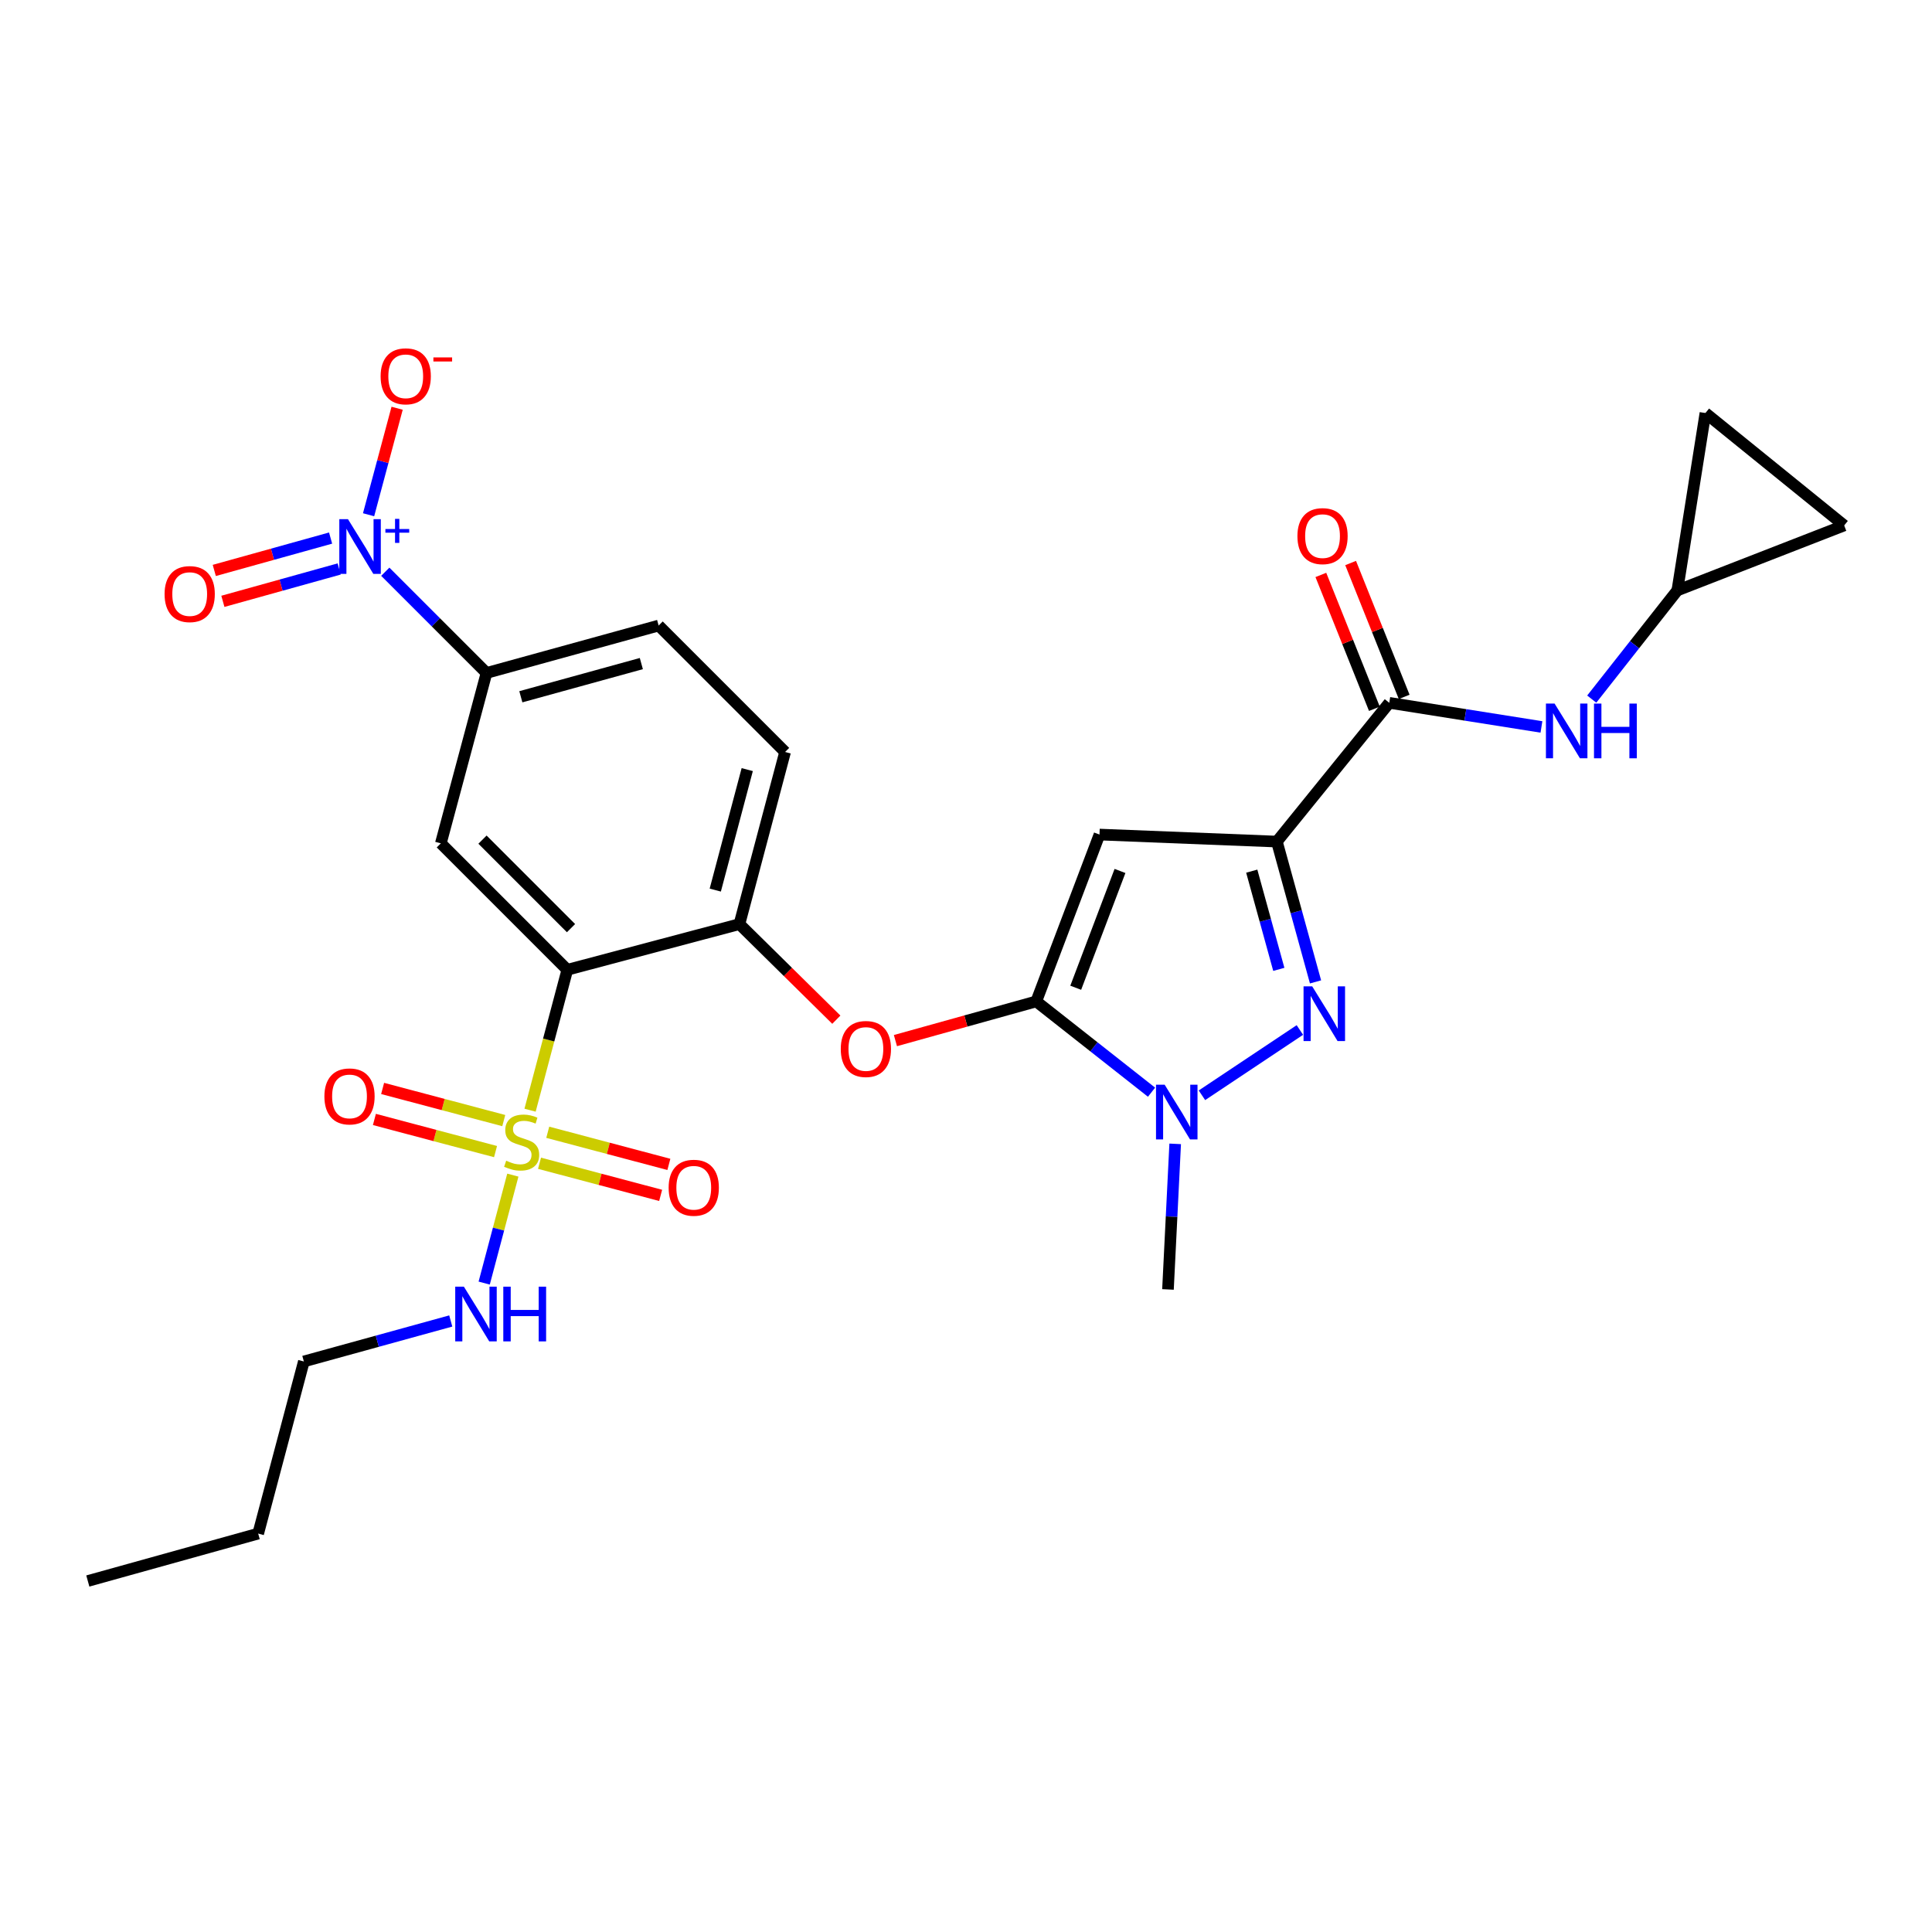 <?xml version='1.0' encoding='iso-8859-1'?>
<svg version='1.1' baseProfile='full'
              xmlns='http://www.w3.org/2000/svg'
                      xmlns:rdkit='http://www.rdkit.org/xml'
                      xmlns:xlink='http://www.w3.org/1999/xlink'
                  xml:space='preserve'
width='1000px' height='1000px' viewBox='0 0 1000 1000'>
<!-- END OF HEADER -->
<rect style='opacity:1.0;fill:#FFFFFF;stroke:none' width='1000' height='1000' x='0' y='0'> </rect>
<path class='bond-0' d='M 868.181,305.598 L 882.724,213.783' style='fill:none;fill-rule:evenodd;stroke:#000000;stroke-width:6px;stroke-linecap:butt;stroke-linejoin:miter;stroke-opacity:1' />
<path class='bond-1' d='M 868.181,305.598 L 954.545,271.965' style='fill:none;fill-rule:evenodd;stroke:#000000;stroke-width:6px;stroke-linecap:butt;stroke-linejoin:miter;stroke-opacity:1' />
<path class='bond-2' d='M 868.181,305.598 L 846.032,333.728' style='fill:none;fill-rule:evenodd;stroke:#000000;stroke-width:6px;stroke-linecap:butt;stroke-linejoin:miter;stroke-opacity:1' />
<path class='bond-2' d='M 846.032,333.728 L 823.884,361.858' style='fill:none;fill-rule:evenodd;stroke:#0000FF;stroke-width:6px;stroke-linecap:butt;stroke-linejoin:miter;stroke-opacity:1' />
<path class='bond-3' d='M 719.088,363.779 L 758.468,370.02' style='fill:none;fill-rule:evenodd;stroke:#000000;stroke-width:6px;stroke-linecap:butt;stroke-linejoin:miter;stroke-opacity:1' />
<path class='bond-3' d='M 758.468,370.02 L 797.848,376.261' style='fill:none;fill-rule:evenodd;stroke:#0000FF;stroke-width:6px;stroke-linecap:butt;stroke-linejoin:miter;stroke-opacity:1' />
<path class='bond-4' d='M 726.794,360.697 L 712.939,326.057' style='fill:none;fill-rule:evenodd;stroke:#000000;stroke-width:6px;stroke-linecap:butt;stroke-linejoin:miter;stroke-opacity:1' />
<path class='bond-4' d='M 712.939,326.057 L 699.083,291.418' style='fill:none;fill-rule:evenodd;stroke:#FF0000;stroke-width:6px;stroke-linecap:butt;stroke-linejoin:miter;stroke-opacity:1' />
<path class='bond-4' d='M 711.382,366.862 L 697.526,332.222' style='fill:none;fill-rule:evenodd;stroke:#000000;stroke-width:6px;stroke-linecap:butt;stroke-linejoin:miter;stroke-opacity:1' />
<path class='bond-4' d='M 697.526,332.222 L 683.67,297.583' style='fill:none;fill-rule:evenodd;stroke:#FF0000;stroke-width:6px;stroke-linecap:butt;stroke-linejoin:miter;stroke-opacity:1' />
<path class='bond-5' d='M 719.088,363.779 L 660.906,435.601' style='fill:none;fill-rule:evenodd;stroke:#000000;stroke-width:6px;stroke-linecap:butt;stroke-linejoin:miter;stroke-opacity:1' />
<path class='bond-6' d='M 882.724,213.783 L 954.545,271.965' style='fill:none;fill-rule:evenodd;stroke:#000000;stroke-width:6px;stroke-linecap:butt;stroke-linejoin:miter;stroke-opacity:1' />
<path class='bond-7' d='M 608.273,592.059 L 606.407,629.737' style='fill:none;fill-rule:evenodd;stroke:#0000FF;stroke-width:6px;stroke-linecap:butt;stroke-linejoin:miter;stroke-opacity:1' />
<path class='bond-7' d='M 606.407,629.737 L 604.541,667.415' style='fill:none;fill-rule:evenodd;stroke:#000000;stroke-width:6px;stroke-linecap:butt;stroke-linejoin:miter;stroke-opacity:1' />
<path class='bond-8' d='M 622.122,566.912 L 672.812,533.123' style='fill:none;fill-rule:evenodd;stroke:#0000FF;stroke-width:6px;stroke-linecap:butt;stroke-linejoin:miter;stroke-opacity:1' />
<path class='bond-9' d='M 596.033,565.321 L 566.198,541.826' style='fill:none;fill-rule:evenodd;stroke:#0000FF;stroke-width:6px;stroke-linecap:butt;stroke-linejoin:miter;stroke-opacity:1' />
<path class='bond-9' d='M 566.198,541.826 L 536.363,518.332' style='fill:none;fill-rule:evenodd;stroke:#000000;stroke-width:6px;stroke-linecap:butt;stroke-linejoin:miter;stroke-opacity:1' />
<path class='bond-10' d='M 680.917,508.225 L 670.912,471.913' style='fill:none;fill-rule:evenodd;stroke:#0000FF;stroke-width:6px;stroke-linecap:butt;stroke-linejoin:miter;stroke-opacity:1' />
<path class='bond-10' d='M 670.912,471.913 L 660.906,435.601' style='fill:none;fill-rule:evenodd;stroke:#000000;stroke-width:6px;stroke-linecap:butt;stroke-linejoin:miter;stroke-opacity:1' />
<path class='bond-10' d='M 661.912,501.741 L 654.908,476.322' style='fill:none;fill-rule:evenodd;stroke:#0000FF;stroke-width:6px;stroke-linecap:butt;stroke-linejoin:miter;stroke-opacity:1' />
<path class='bond-10' d='M 654.908,476.322 L 647.905,450.904' style='fill:none;fill-rule:evenodd;stroke:#000000;stroke-width:6px;stroke-linecap:butt;stroke-linejoin:miter;stroke-opacity:1' />
<path class='bond-11' d='M 660.906,435.601 L 569.092,431.967' style='fill:none;fill-rule:evenodd;stroke:#000000;stroke-width:6px;stroke-linecap:butt;stroke-linejoin:miter;stroke-opacity:1' />
<path class='bond-12' d='M 569.092,431.967 L 536.363,518.332' style='fill:none;fill-rule:evenodd;stroke:#000000;stroke-width:6px;stroke-linecap:butt;stroke-linejoin:miter;stroke-opacity:1' />
<path class='bond-12' d='M 579.705,450.804 L 556.794,511.26' style='fill:none;fill-rule:evenodd;stroke:#000000;stroke-width:6px;stroke-linecap:butt;stroke-linejoin:miter;stroke-opacity:1' />
<path class='bond-13' d='M 536.363,518.332 L 499.916,528.474' style='fill:none;fill-rule:evenodd;stroke:#000000;stroke-width:6px;stroke-linecap:butt;stroke-linejoin:miter;stroke-opacity:1' />
<path class='bond-13' d='M 499.916,528.474 L 463.47,538.617' style='fill:none;fill-rule:evenodd;stroke:#FF0000;stroke-width:6px;stroke-linecap:butt;stroke-linejoin:miter;stroke-opacity:1' />
<path class='bond-14' d='M 157.272,704.691 L 133.636,793.785' style='fill:none;fill-rule:evenodd;stroke:#000000;stroke-width:6px;stroke-linecap:butt;stroke-linejoin:miter;stroke-opacity:1' />
<path class='bond-15' d='M 157.272,704.691 L 195.294,694.214' style='fill:none;fill-rule:evenodd;stroke:#000000;stroke-width:6px;stroke-linecap:butt;stroke-linejoin:miter;stroke-opacity:1' />
<path class='bond-15' d='M 195.294,694.214 L 233.316,683.738' style='fill:none;fill-rule:evenodd;stroke:#0000FF;stroke-width:6px;stroke-linecap:butt;stroke-linejoin:miter;stroke-opacity:1' />
<path class='bond-16' d='M 432.883,527.787 L 407.803,503.057' style='fill:none;fill-rule:evenodd;stroke:#FF0000;stroke-width:6px;stroke-linecap:butt;stroke-linejoin:miter;stroke-opacity:1' />
<path class='bond-16' d='M 407.803,503.057 L 382.723,478.327' style='fill:none;fill-rule:evenodd;stroke:#000000;stroke-width:6px;stroke-linecap:butt;stroke-linejoin:miter;stroke-opacity:1' />
<path class='bond-17' d='M 279.258,602.1 L 310.603,610.416' style='fill:none;fill-rule:evenodd;stroke:#CCCC00;stroke-width:6px;stroke-linecap:butt;stroke-linejoin:miter;stroke-opacity:1' />
<path class='bond-17' d='M 310.603,610.416 L 341.949,618.733' style='fill:none;fill-rule:evenodd;stroke:#FF0000;stroke-width:6px;stroke-linecap:butt;stroke-linejoin:miter;stroke-opacity:1' />
<path class='bond-17' d='M 283.515,586.055 L 314.86,594.372' style='fill:none;fill-rule:evenodd;stroke:#CCCC00;stroke-width:6px;stroke-linecap:butt;stroke-linejoin:miter;stroke-opacity:1' />
<path class='bond-17' d='M 314.86,594.372 L 346.206,602.688' style='fill:none;fill-rule:evenodd;stroke:#FF0000;stroke-width:6px;stroke-linecap:butt;stroke-linejoin:miter;stroke-opacity:1' />
<path class='bond-18' d='M 260.746,580.014 L 229.396,571.697' style='fill:none;fill-rule:evenodd;stroke:#CCCC00;stroke-width:6px;stroke-linecap:butt;stroke-linejoin:miter;stroke-opacity:1' />
<path class='bond-18' d='M 229.396,571.697 L 198.046,563.38' style='fill:none;fill-rule:evenodd;stroke:#FF0000;stroke-width:6px;stroke-linecap:butt;stroke-linejoin:miter;stroke-opacity:1' />
<path class='bond-18' d='M 256.489,596.059 L 225.14,587.742' style='fill:none;fill-rule:evenodd;stroke:#CCCC00;stroke-width:6px;stroke-linecap:butt;stroke-linejoin:miter;stroke-opacity:1' />
<path class='bond-18' d='M 225.14,587.742 L 193.79,579.425' style='fill:none;fill-rule:evenodd;stroke:#FF0000;stroke-width:6px;stroke-linecap:butt;stroke-linejoin:miter;stroke-opacity:1' />
<path class='bond-19' d='M 265.443,608.241 L 258.03,636.182' style='fill:none;fill-rule:evenodd;stroke:#CCCC00;stroke-width:6px;stroke-linecap:butt;stroke-linejoin:miter;stroke-opacity:1' />
<path class='bond-19' d='M 258.03,636.182 L 250.616,664.122' style='fill:none;fill-rule:evenodd;stroke:#0000FF;stroke-width:6px;stroke-linecap:butt;stroke-linejoin:miter;stroke-opacity:1' />
<path class='bond-20' d='M 274.359,574.632 L 283.999,538.298' style='fill:none;fill-rule:evenodd;stroke:#CCCC00;stroke-width:6px;stroke-linecap:butt;stroke-linejoin:miter;stroke-opacity:1' />
<path class='bond-20' d='M 283.999,538.298 L 293.638,501.963' style='fill:none;fill-rule:evenodd;stroke:#000000;stroke-width:6px;stroke-linecap:butt;stroke-linejoin:miter;stroke-opacity:1' />
<path class='bond-21' d='M 133.636,793.785 L 45.455,818.325' style='fill:none;fill-rule:evenodd;stroke:#000000;stroke-width:6px;stroke-linecap:butt;stroke-linejoin:miter;stroke-opacity:1' />
<path class='bond-22' d='M 293.638,501.963 L 228.18,436.514' style='fill:none;fill-rule:evenodd;stroke:#000000;stroke-width:6px;stroke-linecap:butt;stroke-linejoin:miter;stroke-opacity:1' />
<path class='bond-22' d='M 295.556,480.407 L 249.736,434.593' style='fill:none;fill-rule:evenodd;stroke:#000000;stroke-width:6px;stroke-linecap:butt;stroke-linejoin:miter;stroke-opacity:1' />
<path class='bond-23' d='M 293.638,501.963 L 382.723,478.327' style='fill:none;fill-rule:evenodd;stroke:#000000;stroke-width:6px;stroke-linecap:butt;stroke-linejoin:miter;stroke-opacity:1' />
<path class='bond-24' d='M 199.421,295.928 L 225.619,322.126' style='fill:none;fill-rule:evenodd;stroke:#0000FF;stroke-width:6px;stroke-linecap:butt;stroke-linejoin:miter;stroke-opacity:1' />
<path class='bond-24' d='M 225.619,322.126 L 251.816,348.323' style='fill:none;fill-rule:evenodd;stroke:#000000;stroke-width:6px;stroke-linecap:butt;stroke-linejoin:miter;stroke-opacity:1' />
<path class='bond-25' d='M 190.775,266.432 L 198.162,238.871' style='fill:none;fill-rule:evenodd;stroke:#0000FF;stroke-width:6px;stroke-linecap:butt;stroke-linejoin:miter;stroke-opacity:1' />
<path class='bond-25' d='M 198.162,238.871 L 205.55,211.31' style='fill:none;fill-rule:evenodd;stroke:#FF0000;stroke-width:6px;stroke-linecap:butt;stroke-linejoin:miter;stroke-opacity:1' />
<path class='bond-26' d='M 171.114,278.504 L 141.013,286.881' style='fill:none;fill-rule:evenodd;stroke:#0000FF;stroke-width:6px;stroke-linecap:butt;stroke-linejoin:miter;stroke-opacity:1' />
<path class='bond-26' d='M 141.013,286.881 L 110.911,295.258' style='fill:none;fill-rule:evenodd;stroke:#FF0000;stroke-width:6px;stroke-linecap:butt;stroke-linejoin:miter;stroke-opacity:1' />
<path class='bond-26' d='M 175.564,294.496 L 145.463,302.873' style='fill:none;fill-rule:evenodd;stroke:#0000FF;stroke-width:6px;stroke-linecap:butt;stroke-linejoin:miter;stroke-opacity:1' />
<path class='bond-26' d='M 145.463,302.873 L 115.362,311.25' style='fill:none;fill-rule:evenodd;stroke:#FF0000;stroke-width:6px;stroke-linecap:butt;stroke-linejoin:miter;stroke-opacity:1' />
<path class='bond-27' d='M 228.18,436.514 L 251.816,348.323' style='fill:none;fill-rule:evenodd;stroke:#000000;stroke-width:6px;stroke-linecap:butt;stroke-linejoin:miter;stroke-opacity:1' />
<path class='bond-28' d='M 251.816,348.323 L 340.91,323.783' style='fill:none;fill-rule:evenodd;stroke:#000000;stroke-width:6px;stroke-linecap:butt;stroke-linejoin:miter;stroke-opacity:1' />
<path class='bond-28' d='M 269.588,360.646 L 331.954,343.468' style='fill:none;fill-rule:evenodd;stroke:#000000;stroke-width:6px;stroke-linecap:butt;stroke-linejoin:miter;stroke-opacity:1' />
<path class='bond-29' d='M 382.723,478.327 L 406.359,389.232' style='fill:none;fill-rule:evenodd;stroke:#000000;stroke-width:6px;stroke-linecap:butt;stroke-linejoin:miter;stroke-opacity:1' />
<path class='bond-29' d='M 370.224,460.706 L 386.769,398.34' style='fill:none;fill-rule:evenodd;stroke:#000000;stroke-width:6px;stroke-linecap:butt;stroke-linejoin:miter;stroke-opacity:1' />
<path class='bond-30' d='M 340.91,323.783 L 406.359,389.232' style='fill:none;fill-rule:evenodd;stroke:#000000;stroke-width:6px;stroke-linecap:butt;stroke-linejoin:miter;stroke-opacity:1' />
<path  class='atom-2' d='M 804.652 364.172
L 813.932 379.172
Q 814.852 380.652, 816.332 383.332
Q 817.812 386.012, 817.892 386.172
L 817.892 364.172
L 821.652 364.172
L 821.652 392.492
L 817.772 392.492
L 807.812 376.092
Q 806.652 374.172, 805.412 371.972
Q 804.212 369.772, 803.852 369.092
L 803.852 392.492
L 800.172 392.492
L 800.172 364.172
L 804.652 364.172
' fill='#0000FF'/>
<path  class='atom-2' d='M 825.052 364.172
L 828.892 364.172
L 828.892 376.212
L 843.372 376.212
L 843.372 364.172
L 847.212 364.172
L 847.212 392.492
L 843.372 392.492
L 843.372 379.412
L 828.892 379.412
L 828.892 392.492
L 825.052 392.492
L 825.052 364.172
' fill='#0000FF'/>
<path  class='atom-3' d='M 671.542 277.495
Q 671.542 270.695, 674.902 266.895
Q 678.262 263.095, 684.542 263.095
Q 690.822 263.095, 694.182 266.895
Q 697.542 270.695, 697.542 277.495
Q 697.542 284.375, 694.142 288.295
Q 690.742 292.175, 684.542 292.175
Q 678.302 292.175, 674.902 288.295
Q 671.542 284.415, 671.542 277.495
M 684.542 288.975
Q 688.862 288.975, 691.182 286.095
Q 693.542 283.175, 693.542 277.495
Q 693.542 271.935, 691.182 269.135
Q 688.862 266.295, 684.542 266.295
Q 680.222 266.295, 677.862 269.095
Q 675.542 271.895, 675.542 277.495
Q 675.542 283.215, 677.862 286.095
Q 680.222 288.975, 684.542 288.975
' fill='#FF0000'/>
<path  class='atom-5' d='M 602.828 561.441
L 612.108 576.441
Q 613.028 577.921, 614.508 580.601
Q 615.988 583.281, 616.068 583.441
L 616.068 561.441
L 619.828 561.441
L 619.828 589.761
L 615.948 589.761
L 605.988 573.361
Q 604.828 571.441, 603.588 569.241
Q 602.388 567.041, 602.028 566.361
L 602.028 589.761
L 598.348 589.761
L 598.348 561.441
L 602.828 561.441
' fill='#0000FF'/>
<path  class='atom-6' d='M 679.195 510.535
L 688.475 525.535
Q 689.395 527.015, 690.875 529.695
Q 692.355 532.375, 692.435 532.535
L 692.435 510.535
L 696.195 510.535
L 696.195 538.855
L 692.315 538.855
L 682.355 522.455
Q 681.195 520.535, 679.955 518.335
Q 678.755 516.135, 678.395 515.455
L 678.395 538.855
L 674.715 538.855
L 674.715 510.535
L 679.195 510.535
' fill='#0000FF'/>
<path  class='atom-11' d='M 435.181 542.952
Q 435.181 536.152, 438.541 532.352
Q 441.901 528.552, 448.181 528.552
Q 454.461 528.552, 457.821 532.352
Q 461.181 536.152, 461.181 542.952
Q 461.181 549.832, 457.781 553.752
Q 454.381 557.632, 448.181 557.632
Q 441.941 557.632, 438.541 553.752
Q 435.181 549.872, 435.181 542.952
M 448.181 554.432
Q 452.501 554.432, 454.821 551.552
Q 457.181 548.632, 457.181 542.952
Q 457.181 537.392, 454.821 534.592
Q 452.501 531.752, 448.181 531.752
Q 443.861 531.752, 441.501 534.552
Q 439.181 537.352, 439.181 542.952
Q 439.181 548.672, 441.501 551.552
Q 443.861 554.432, 448.181 554.432
' fill='#FF0000'/>
<path  class='atom-12' d='M 262.002 600.777
Q 262.322 600.897, 263.642 601.457
Q 264.962 602.017, 266.402 602.377
Q 267.882 602.697, 269.322 602.697
Q 272.002 602.697, 273.562 601.417
Q 275.122 600.097, 275.122 597.817
Q 275.122 596.257, 274.322 595.297
Q 273.562 594.337, 272.362 593.817
Q 271.162 593.297, 269.162 592.697
Q 266.642 591.937, 265.122 591.217
Q 263.642 590.497, 262.562 588.977
Q 261.522 587.457, 261.522 584.897
Q 261.522 581.337, 263.922 579.137
Q 266.362 576.937, 271.162 576.937
Q 274.442 576.937, 278.162 578.497
L 277.242 581.577
Q 273.842 580.177, 271.282 580.177
Q 268.522 580.177, 267.002 581.337
Q 265.482 582.457, 265.522 584.417
Q 265.522 585.937, 266.282 586.857
Q 267.082 587.777, 268.202 588.297
Q 269.362 588.817, 271.282 589.417
Q 273.842 590.217, 275.362 591.017
Q 276.882 591.817, 277.962 593.457
Q 279.082 595.057, 279.082 597.817
Q 279.082 601.737, 276.442 603.857
Q 273.842 605.937, 269.482 605.937
Q 266.962 605.937, 265.042 605.377
Q 263.162 604.857, 260.922 603.937
L 262.002 600.777
' fill='#CCCC00'/>
<path  class='atom-13' d='M 346.087 614.773
Q 346.087 607.973, 349.447 604.173
Q 352.807 600.373, 359.087 600.373
Q 365.367 600.373, 368.727 604.173
Q 372.087 607.973, 372.087 614.773
Q 372.087 621.653, 368.687 625.573
Q 365.287 629.453, 359.087 629.453
Q 352.847 629.453, 349.447 625.573
Q 346.087 621.693, 346.087 614.773
M 359.087 626.253
Q 363.407 626.253, 365.727 623.373
Q 368.087 620.453, 368.087 614.773
Q 368.087 609.213, 365.727 606.413
Q 363.407 603.573, 359.087 603.573
Q 354.767 603.573, 352.407 606.373
Q 350.087 609.173, 350.087 614.773
Q 350.087 620.493, 352.407 623.373
Q 354.767 626.253, 359.087 626.253
' fill='#FF0000'/>
<path  class='atom-14' d='M 167.908 567.501
Q 167.908 560.701, 171.268 556.901
Q 174.628 553.101, 180.908 553.101
Q 187.188 553.101, 190.548 556.901
Q 193.908 560.701, 193.908 567.501
Q 193.908 574.381, 190.508 578.301
Q 187.108 582.181, 180.908 582.181
Q 174.668 582.181, 171.268 578.301
Q 167.908 574.421, 167.908 567.501
M 180.908 578.981
Q 185.228 578.981, 187.548 576.101
Q 189.908 573.181, 189.908 567.501
Q 189.908 561.941, 187.548 559.141
Q 185.228 556.301, 180.908 556.301
Q 176.588 556.301, 174.228 559.101
Q 171.908 561.901, 171.908 567.501
Q 171.908 573.221, 174.228 576.101
Q 176.588 578.981, 180.908 578.981
' fill='#FF0000'/>
<path  class='atom-16' d='M 240.106 665.982
L 249.386 680.982
Q 250.306 682.462, 251.786 685.142
Q 253.266 687.822, 253.346 687.982
L 253.346 665.982
L 257.106 665.982
L 257.106 694.302
L 253.226 694.302
L 243.266 677.902
Q 242.106 675.982, 240.866 673.782
Q 239.666 671.582, 239.306 670.902
L 239.306 694.302
L 235.626 694.302
L 235.626 665.982
L 240.106 665.982
' fill='#0000FF'/>
<path  class='atom-16' d='M 260.506 665.982
L 264.346 665.982
L 264.346 678.022
L 278.826 678.022
L 278.826 665.982
L 282.666 665.982
L 282.666 694.302
L 278.826 694.302
L 278.826 681.222
L 264.346 681.222
L 264.346 694.302
L 260.506 694.302
L 260.506 665.982
' fill='#0000FF'/>
<path  class='atom-19' d='M 180.107 268.714
L 189.387 283.714
Q 190.307 285.194, 191.787 287.874
Q 193.267 290.554, 193.347 290.714
L 193.347 268.714
L 197.107 268.714
L 197.107 297.034
L 193.227 297.034
L 183.267 280.634
Q 182.107 278.714, 180.867 276.514
Q 179.667 274.314, 179.307 273.634
L 179.307 297.034
L 175.627 297.034
L 175.627 268.714
L 180.107 268.714
' fill='#0000FF'/>
<path  class='atom-19' d='M 199.483 273.819
L 204.473 273.819
L 204.473 268.566
L 206.691 268.566
L 206.691 273.819
L 211.812 273.819
L 211.812 275.72
L 206.691 275.72
L 206.691 281
L 204.473 281
L 204.473 275.72
L 199.483 275.72
L 199.483 273.819
' fill='#0000FF'/>
<path  class='atom-23' d='M 197.004 194.773
Q 197.004 187.973, 200.364 184.173
Q 203.724 180.373, 210.004 180.373
Q 216.284 180.373, 219.644 184.173
Q 223.004 187.973, 223.004 194.773
Q 223.004 201.653, 219.604 205.573
Q 216.204 209.453, 210.004 209.453
Q 203.764 209.453, 200.364 205.573
Q 197.004 201.693, 197.004 194.773
M 210.004 206.253
Q 214.324 206.253, 216.644 203.373
Q 219.004 200.453, 219.004 194.773
Q 219.004 189.213, 216.644 186.413
Q 214.324 183.573, 210.004 183.573
Q 205.684 183.573, 203.324 186.373
Q 201.004 189.173, 201.004 194.773
Q 201.004 200.493, 203.324 203.373
Q 205.684 206.253, 210.004 206.253
' fill='#FF0000'/>
<path  class='atom-23' d='M 224.324 184.996
L 234.012 184.996
L 234.012 187.108
L 224.324 187.108
L 224.324 184.996
' fill='#FF0000'/>
<path  class='atom-24' d='M 85.186 307.494
Q 85.186 300.694, 88.546 296.894
Q 91.906 293.094, 98.186 293.094
Q 104.466 293.094, 107.826 296.894
Q 111.186 300.694, 111.186 307.494
Q 111.186 314.374, 107.786 318.294
Q 104.386 322.174, 98.186 322.174
Q 91.946 322.174, 88.546 318.294
Q 85.186 314.414, 85.186 307.494
M 98.186 318.974
Q 102.506 318.974, 104.826 316.094
Q 107.186 313.174, 107.186 307.494
Q 107.186 301.934, 104.826 299.134
Q 102.506 296.294, 98.186 296.294
Q 93.866 296.294, 91.506 299.094
Q 89.186 301.894, 89.186 307.494
Q 89.186 313.214, 91.506 316.094
Q 93.866 318.974, 98.186 318.974
' fill='#FF0000'/>
</svg>
